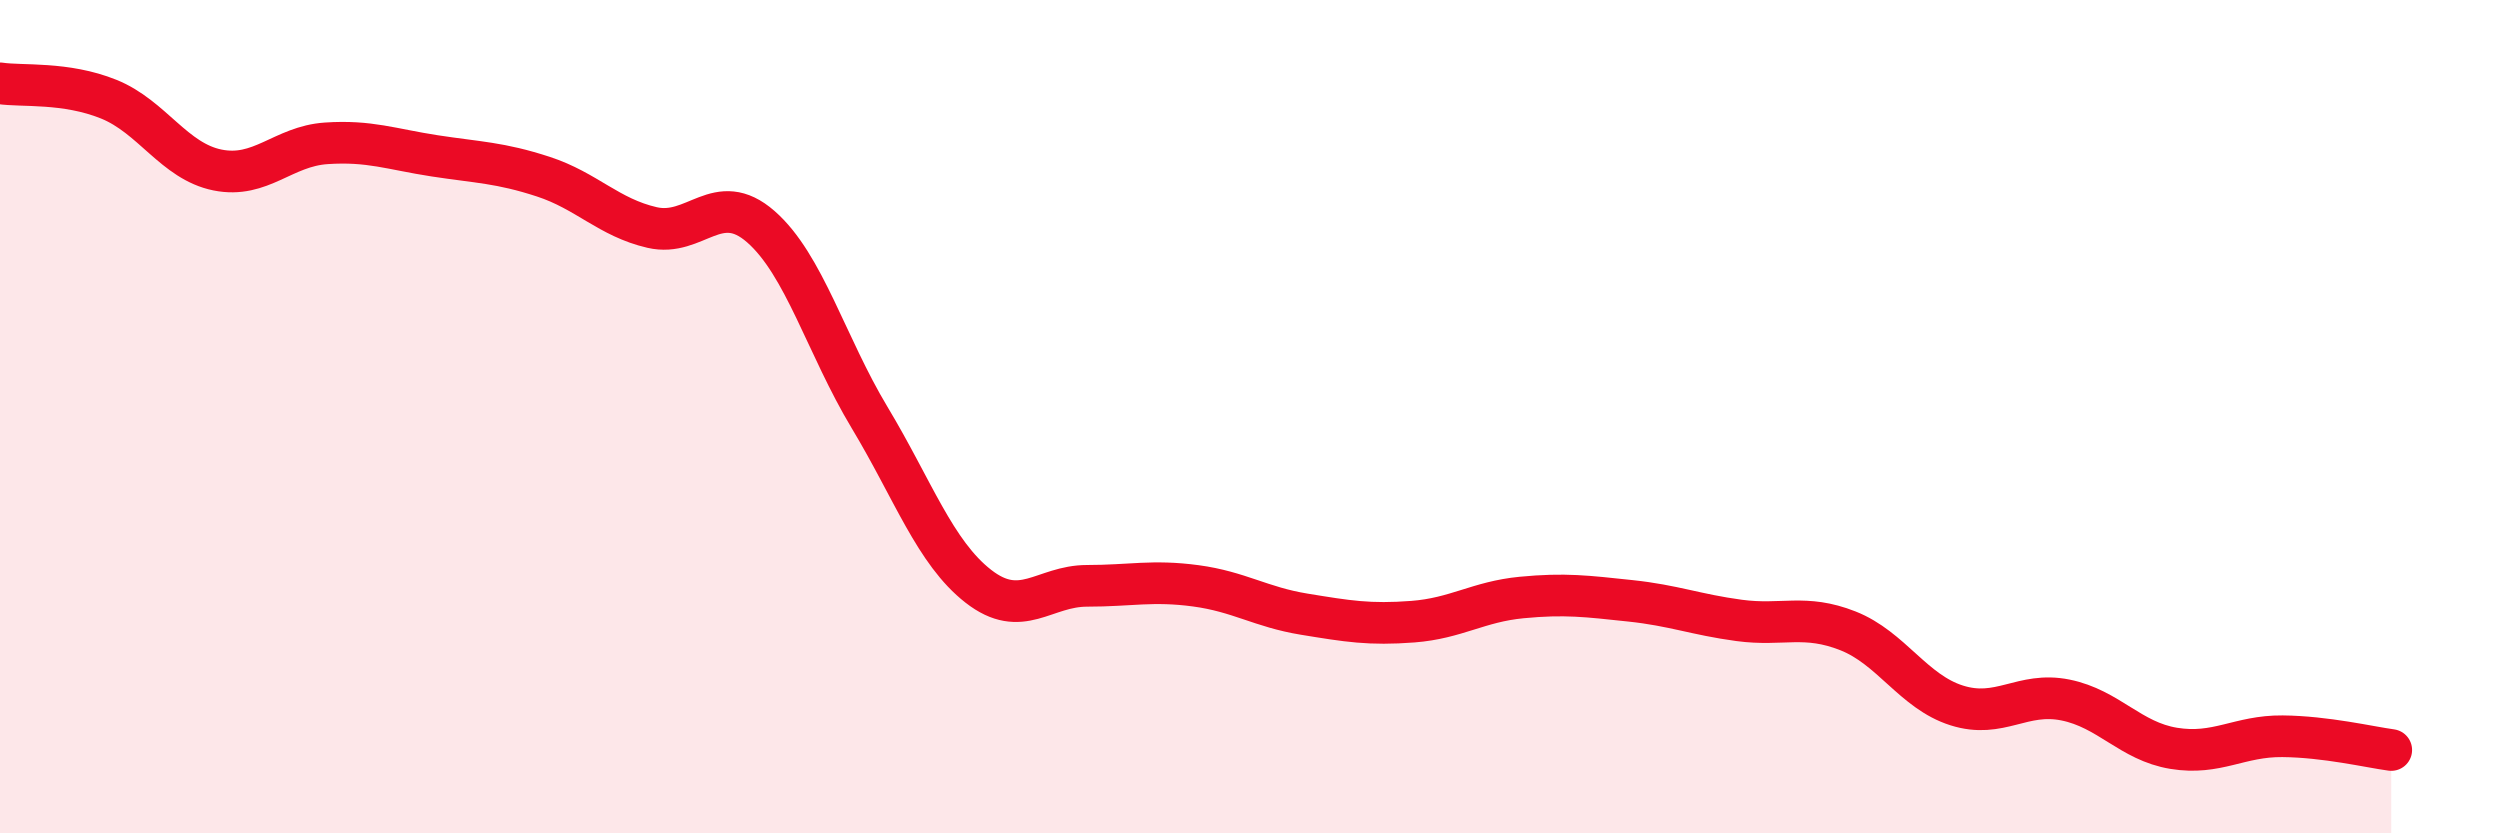 
    <svg width="60" height="20" viewBox="0 0 60 20" xmlns="http://www.w3.org/2000/svg">
      <path
        d="M 0,2 C 0.52,2.08 1.57,1.96 2.61,2.38 C 3.65,2.8 4.18,3.87 5.22,4.08 C 6.26,4.29 6.79,3.51 7.83,3.44 C 8.87,3.37 9.39,3.58 10.43,3.74 C 11.47,3.9 12,3.9 13.04,4.24 C 14.08,4.58 14.61,5.22 15.65,5.46 C 16.69,5.7 17.22,4.53 18.26,5.44 C 19.3,6.35 19.83,8.29 20.87,10.02 C 21.91,11.75 22.44,13.26 23.48,14.07 C 24.52,14.88 25.05,14.06 26.09,14.06 C 27.13,14.06 27.66,13.92 28.7,14.06 C 29.74,14.2 30.26,14.57 31.3,14.74 C 32.34,14.91 32.87,15 33.91,14.92 C 34.95,14.84 35.48,14.44 36.52,14.34 C 37.56,14.24 38.09,14.31 39.13,14.42 C 40.17,14.53 40.7,14.75 41.74,14.89 C 42.78,15.03 43.31,14.73 44.35,15.14 C 45.39,15.55 45.92,16.6 46.96,16.93 C 48,17.26 48.53,16.59 49.57,16.8 C 50.61,17.01 51.13,17.79 52.17,17.96 C 53.21,18.13 53.74,17.66 54.78,17.67 C 55.82,17.68 56.87,17.93 57.39,18L57.39 20L0 20Z"
        fill="#EB0A25"
        opacity="0.1"
        stroke-linecap="round"
        stroke-linejoin="round"
      />
      <path
        d="M 0,2 C 0.52,2.08 1.57,1.96 2.61,2.38 C 3.65,2.8 4.18,3.87 5.22,4.08 C 6.26,4.29 6.79,3.51 7.83,3.44 C 8.87,3.37 9.39,3.58 10.43,3.74 C 11.47,3.9 12,3.9 13.04,4.24 C 14.08,4.58 14.61,5.22 15.65,5.46 C 16.69,5.7 17.22,4.53 18.26,5.44 C 19.3,6.35 19.83,8.29 20.87,10.02 C 21.91,11.75 22.44,13.26 23.48,14.07 C 24.52,14.88 25.05,14.06 26.09,14.06 C 27.13,14.06 27.66,13.92 28.7,14.06 C 29.74,14.2 30.26,14.57 31.3,14.74 C 32.34,14.91 32.87,15 33.91,14.92 C 34.95,14.84 35.48,14.44 36.52,14.34 C 37.56,14.24 38.09,14.31 39.13,14.42 C 40.17,14.53 40.7,14.75 41.74,14.89 C 42.78,15.03 43.31,14.73 44.35,15.14 C 45.39,15.55 45.92,16.6 46.96,16.93 C 48,17.26 48.53,16.59 49.57,16.8 C 50.61,17.01 51.13,17.79 52.17,17.96 C 53.21,18.13 53.74,17.66 54.78,17.67 C 55.82,17.68 56.87,17.93 57.39,18"
        stroke="#EB0A25"
        stroke-width="1"
        fill="none"
        stroke-linecap="round"
        stroke-linejoin="round"
      />
    </svg>
  